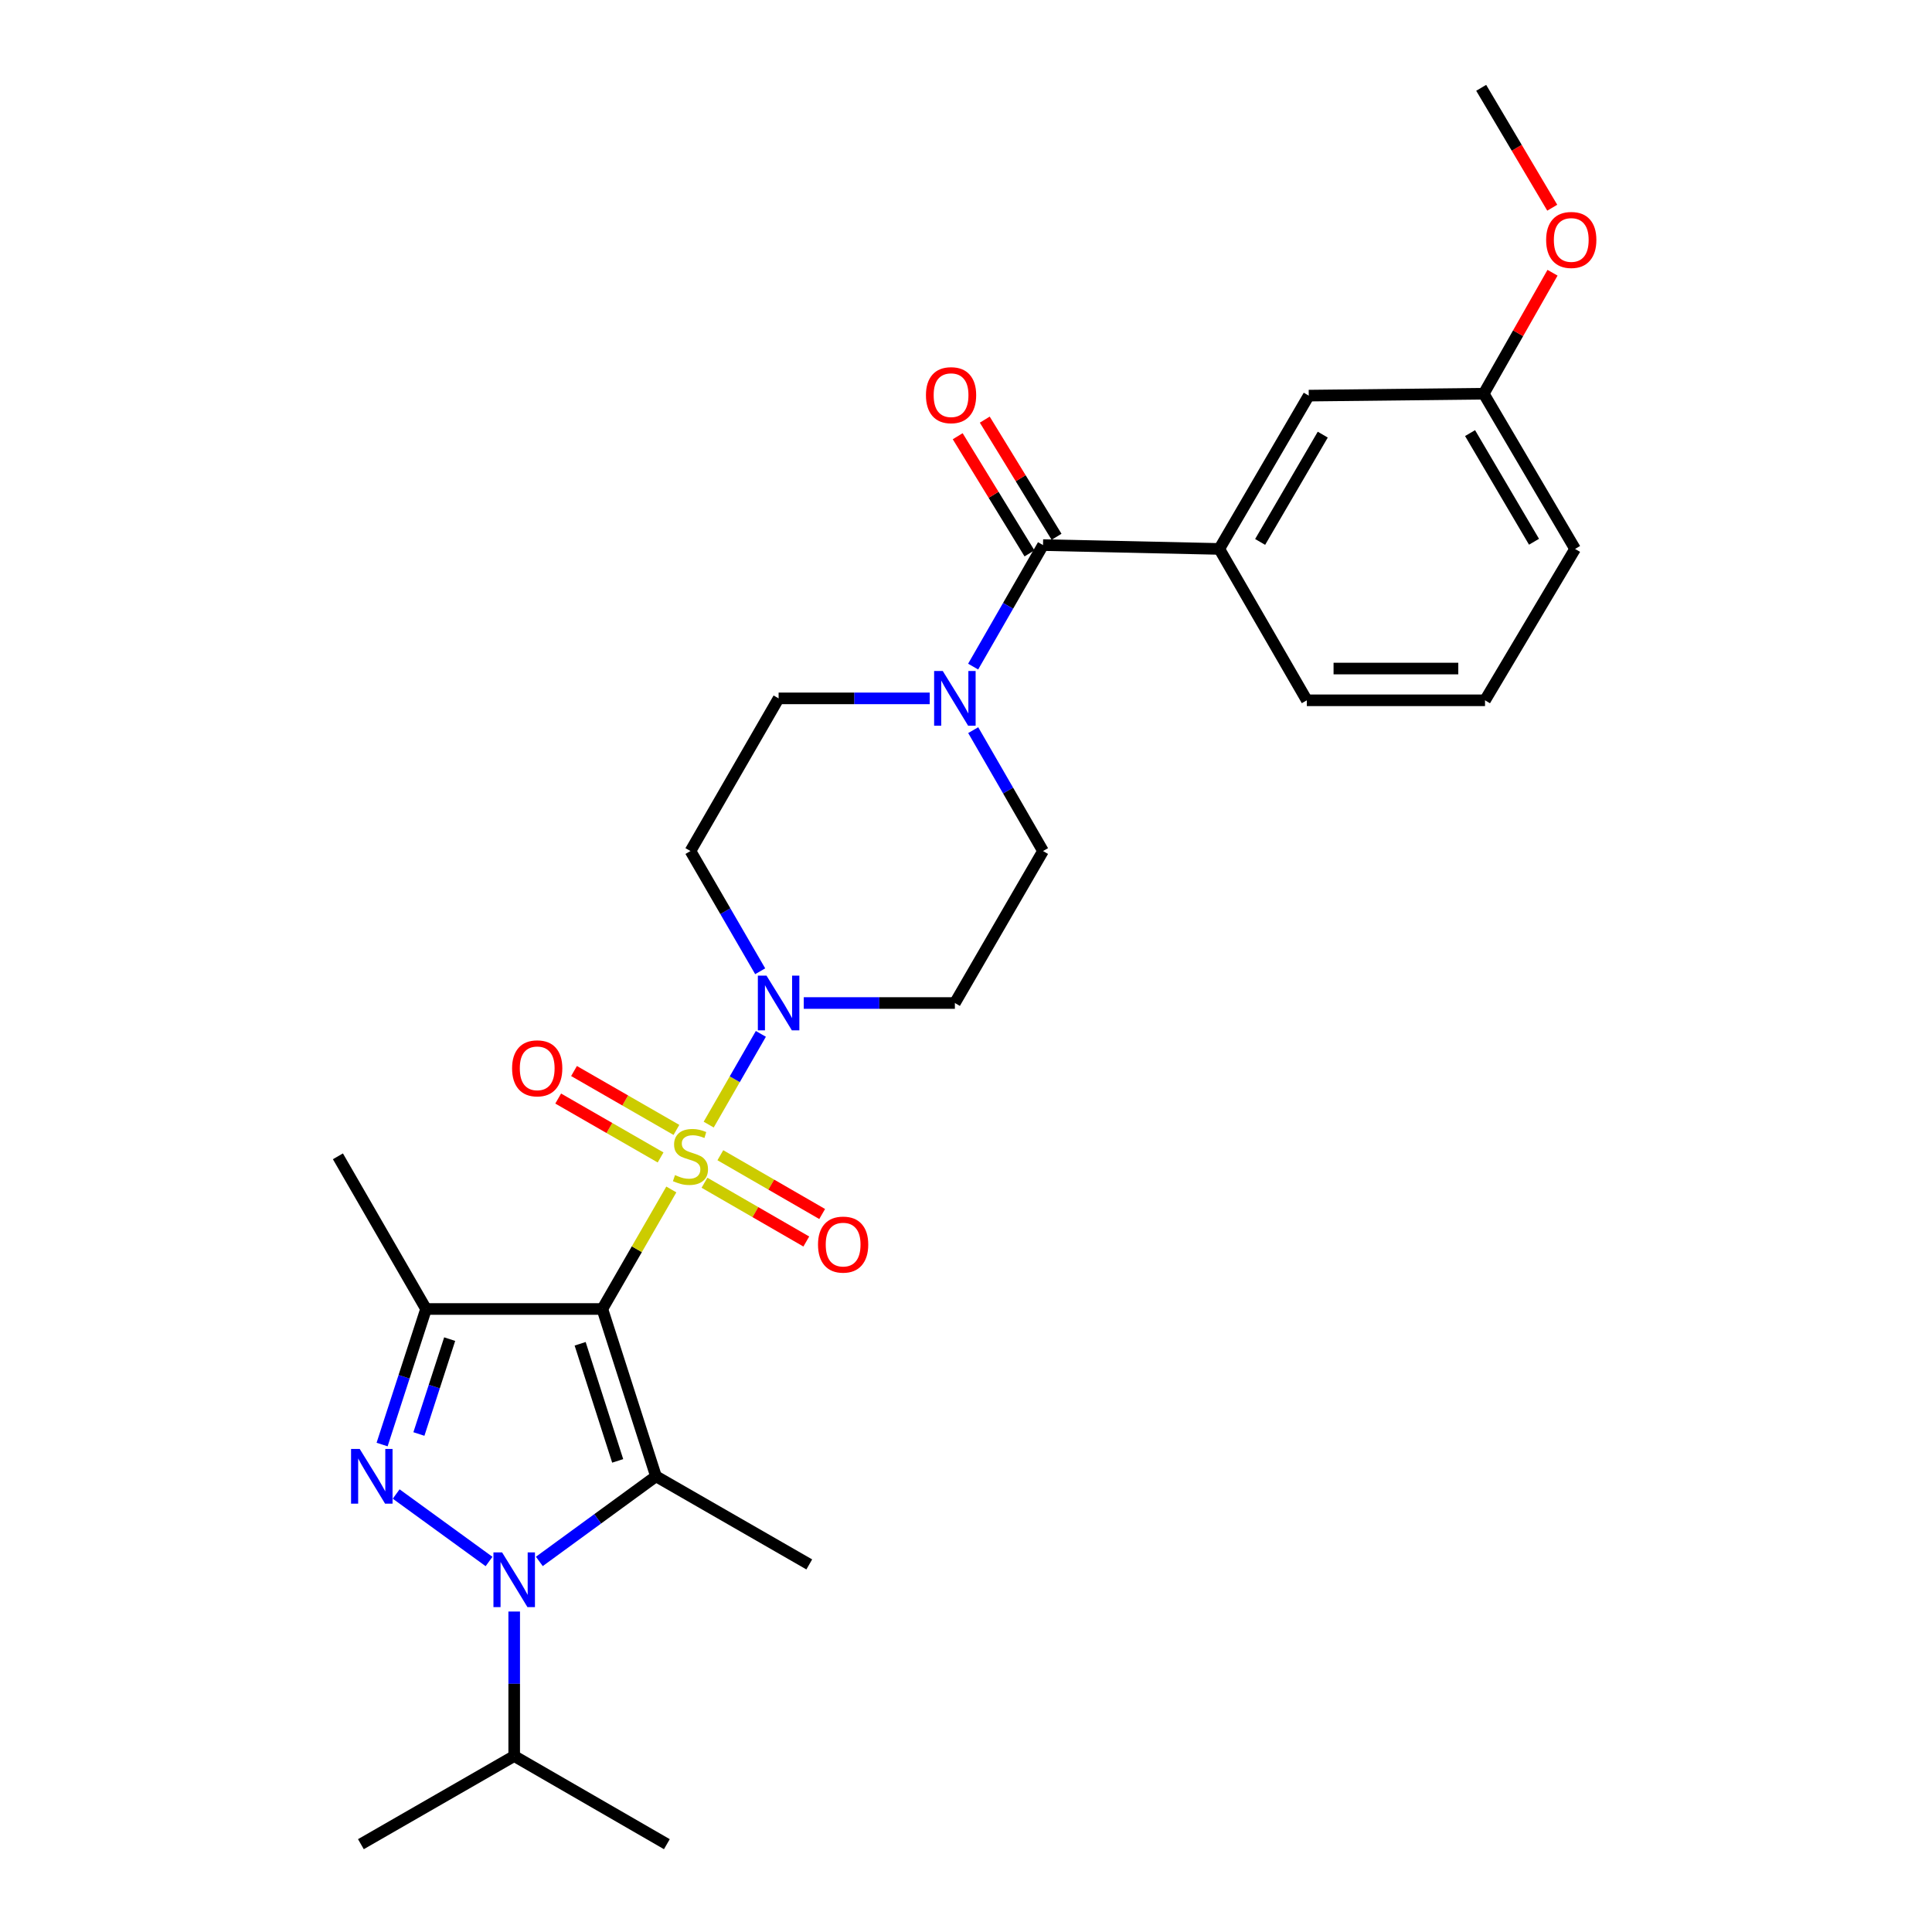 <?xml version='1.0' encoding='iso-8859-1'?>
<svg version='1.1' baseProfile='full'
              xmlns='http://www.w3.org/2000/svg'
                      xmlns:rdkit='http://www.rdkit.org/xml'
                      xmlns:xlink='http://www.w3.org/1999/xlink'
                  xml:space='preserve'
width='1000px' height='1000px' viewBox='0 0 1000 1000'>
<!-- END OF HEADER -->
<rect style='opacity:1.0;fill:#FFFFFF;stroke:none' width='1000' height='1000' x='0' y='0'> </rect>
<path class='bond-0' d='M 311.77,677.532 L 329.624,646.599' style='fill:none;fill-rule:evenodd;stroke:#000000;stroke-width:6px;stroke-linecap:butt;stroke-linejoin:miter;stroke-opacity:1' />
<path class='bond-0' d='M 329.624,646.599 L 347.478,615.666' style='fill:none;fill-rule:evenodd;stroke:#CCCC00;stroke-width:6px;stroke-linecap:butt;stroke-linejoin:miter;stroke-opacity:1' />
<path class='bond-1' d='M 311.77,677.532 L 339.53,764.129' style='fill:none;fill-rule:evenodd;stroke:#000000;stroke-width:6px;stroke-linecap:butt;stroke-linejoin:miter;stroke-opacity:1' />
<path class='bond-1' d='M 300.281,695.539 L 319.714,756.157' style='fill:none;fill-rule:evenodd;stroke:#000000;stroke-width:6px;stroke-linecap:butt;stroke-linejoin:miter;stroke-opacity:1' />
<path class='bond-4' d='M 311.77,677.532 L 220.524,677.532' style='fill:none;fill-rule:evenodd;stroke:#000000;stroke-width:6px;stroke-linecap:butt;stroke-linejoin:miter;stroke-opacity:1' />
<path class='bond-5' d='M 366.817,582.097 L 380.319,558.615' style='fill:none;fill-rule:evenodd;stroke:#CCCC00;stroke-width:6px;stroke-linecap:butt;stroke-linejoin:miter;stroke-opacity:1' />
<path class='bond-5' d='M 380.319,558.615 L 393.82,535.134' style='fill:none;fill-rule:evenodd;stroke:#0000FF;stroke-width:6px;stroke-linecap:butt;stroke-linejoin:miter;stroke-opacity:1' />
<path class='bond-9' d='M 350.113,584.843 L 323.612,569.602' style='fill:none;fill-rule:evenodd;stroke:#CCCC00;stroke-width:6px;stroke-linecap:butt;stroke-linejoin:miter;stroke-opacity:1' />
<path class='bond-9' d='M 323.612,569.602 L 297.112,554.362' style='fill:none;fill-rule:evenodd;stroke:#FF0000;stroke-width:6px;stroke-linecap:butt;stroke-linejoin:miter;stroke-opacity:1' />
<path class='bond-9' d='M 341.918,599.092 L 315.418,583.851' style='fill:none;fill-rule:evenodd;stroke:#CCCC00;stroke-width:6px;stroke-linecap:butt;stroke-linejoin:miter;stroke-opacity:1' />
<path class='bond-9' d='M 315.418,583.851 L 288.917,568.61' style='fill:none;fill-rule:evenodd;stroke:#FF0000;stroke-width:6px;stroke-linecap:butt;stroke-linejoin:miter;stroke-opacity:1' />
<path class='bond-10' d='M 364.635,612.181 L 390.987,627.393' style='fill:none;fill-rule:evenodd;stroke:#CCCC00;stroke-width:6px;stroke-linecap:butt;stroke-linejoin:miter;stroke-opacity:1' />
<path class='bond-10' d='M 390.987,627.393 L 417.339,642.604' style='fill:none;fill-rule:evenodd;stroke:#FF0000;stroke-width:6px;stroke-linecap:butt;stroke-linejoin:miter;stroke-opacity:1' />
<path class='bond-10' d='M 372.853,597.945 L 399.205,613.157' style='fill:none;fill-rule:evenodd;stroke:#CCCC00;stroke-width:6px;stroke-linecap:butt;stroke-linejoin:miter;stroke-opacity:1' />
<path class='bond-10' d='M 399.205,613.157 L 425.556,628.369' style='fill:none;fill-rule:evenodd;stroke:#FF0000;stroke-width:6px;stroke-linecap:butt;stroke-linejoin:miter;stroke-opacity:1' />
<path class='bond-2' d='M 339.53,764.129 L 309.344,786.16' style='fill:none;fill-rule:evenodd;stroke:#000000;stroke-width:6px;stroke-linecap:butt;stroke-linejoin:miter;stroke-opacity:1' />
<path class='bond-2' d='M 309.344,786.16 L 279.158,808.191' style='fill:none;fill-rule:evenodd;stroke:#0000FF;stroke-width:6px;stroke-linecap:butt;stroke-linejoin:miter;stroke-opacity:1' />
<path class='bond-18' d='M 339.53,764.129 L 418.877,809.742' style='fill:none;fill-rule:evenodd;stroke:#000000;stroke-width:6px;stroke-linecap:butt;stroke-linejoin:miter;stroke-opacity:1' />
<path class='bond-16' d='M 266.147,834.128 L 266.147,871.525' style='fill:none;fill-rule:evenodd;stroke:#0000FF;stroke-width:6px;stroke-linecap:butt;stroke-linejoin:miter;stroke-opacity:1' />
<path class='bond-16' d='M 266.147,871.525 L 266.147,908.923' style='fill:none;fill-rule:evenodd;stroke:#000000;stroke-width:6px;stroke-linecap:butt;stroke-linejoin:miter;stroke-opacity:1' />
<path class='bond-28' d='M 253.129,808.227 L 205.059,773.296' style='fill:none;fill-rule:evenodd;stroke:#0000FF;stroke-width:6px;stroke-linecap:butt;stroke-linejoin:miter;stroke-opacity:1' />
<path class='bond-3' d='M 197.774,747.693 L 209.149,712.612' style='fill:none;fill-rule:evenodd;stroke:#0000FF;stroke-width:6px;stroke-linecap:butt;stroke-linejoin:miter;stroke-opacity:1' />
<path class='bond-3' d='M 209.149,712.612 L 220.524,677.532' style='fill:none;fill-rule:evenodd;stroke:#000000;stroke-width:6px;stroke-linecap:butt;stroke-linejoin:miter;stroke-opacity:1' />
<path class='bond-3' d='M 216.822,742.239 L 224.785,717.682' style='fill:none;fill-rule:evenodd;stroke:#0000FF;stroke-width:6px;stroke-linecap:butt;stroke-linejoin:miter;stroke-opacity:1' />
<path class='bond-3' d='M 224.785,717.682 L 232.748,693.126' style='fill:none;fill-rule:evenodd;stroke:#000000;stroke-width:6px;stroke-linecap:butt;stroke-linejoin:miter;stroke-opacity:1' />
<path class='bond-19' d='M 220.524,677.532 L 174.902,598.505' style='fill:none;fill-rule:evenodd;stroke:#000000;stroke-width:6px;stroke-linecap:butt;stroke-linejoin:miter;stroke-opacity:1' />
<path class='bond-11' d='M 393.474,502.725 L 375.429,471.611' style='fill:none;fill-rule:evenodd;stroke:#0000FF;stroke-width:6px;stroke-linecap:butt;stroke-linejoin:miter;stroke-opacity:1' />
<path class='bond-11' d='M 375.429,471.611 L 357.383,440.497' style='fill:none;fill-rule:evenodd;stroke:#000000;stroke-width:6px;stroke-linecap:butt;stroke-linejoin:miter;stroke-opacity:1' />
<path class='bond-12' d='M 416.026,519.159 L 455.134,519.159' style='fill:none;fill-rule:evenodd;stroke:#0000FF;stroke-width:6px;stroke-linecap:butt;stroke-linejoin:miter;stroke-opacity:1' />
<path class='bond-12' d='M 455.134,519.159 L 494.242,519.159' style='fill:none;fill-rule:evenodd;stroke:#000000;stroke-width:6px;stroke-linecap:butt;stroke-linejoin:miter;stroke-opacity:1' />
<path class='bond-6' d='M 539.864,282.133 L 521.782,313.582' style='fill:none;fill-rule:evenodd;stroke:#000000;stroke-width:6px;stroke-linecap:butt;stroke-linejoin:miter;stroke-opacity:1' />
<path class='bond-6' d='M 521.782,313.582 L 503.699,345.031' style='fill:none;fill-rule:evenodd;stroke:#0000FF;stroke-width:6px;stroke-linecap:butt;stroke-linejoin:miter;stroke-opacity:1' />
<path class='bond-8' d='M 539.864,282.133 L 631.1,284.124' style='fill:none;fill-rule:evenodd;stroke:#000000;stroke-width:6px;stroke-linecap:butt;stroke-linejoin:miter;stroke-opacity:1' />
<path class='bond-15' d='M 546.872,277.839 L 528.294,247.52' style='fill:none;fill-rule:evenodd;stroke:#000000;stroke-width:6px;stroke-linecap:butt;stroke-linejoin:miter;stroke-opacity:1' />
<path class='bond-15' d='M 528.294,247.52 L 509.716,217.201' style='fill:none;fill-rule:evenodd;stroke:#FF0000;stroke-width:6px;stroke-linecap:butt;stroke-linejoin:miter;stroke-opacity:1' />
<path class='bond-15' d='M 532.856,286.427 L 514.279,256.108' style='fill:none;fill-rule:evenodd;stroke:#000000;stroke-width:6px;stroke-linecap:butt;stroke-linejoin:miter;stroke-opacity:1' />
<path class='bond-15' d='M 514.279,256.108 L 495.701,225.789' style='fill:none;fill-rule:evenodd;stroke:#FF0000;stroke-width:6px;stroke-linecap:butt;stroke-linejoin:miter;stroke-opacity:1' />
<path class='bond-7' d='M 503.734,377.92 L 521.799,409.209' style='fill:none;fill-rule:evenodd;stroke:#0000FF;stroke-width:6px;stroke-linecap:butt;stroke-linejoin:miter;stroke-opacity:1' />
<path class='bond-7' d='M 521.799,409.209 L 539.864,440.497' style='fill:none;fill-rule:evenodd;stroke:#000000;stroke-width:6px;stroke-linecap:butt;stroke-linejoin:miter;stroke-opacity:1' />
<path class='bond-29' d='M 481.221,361.479 L 442.113,361.479' style='fill:none;fill-rule:evenodd;stroke:#0000FF;stroke-width:6px;stroke-linecap:butt;stroke-linejoin:miter;stroke-opacity:1' />
<path class='bond-29' d='M 442.113,361.479 L 403.006,361.479' style='fill:none;fill-rule:evenodd;stroke:#000000;stroke-width:6px;stroke-linecap:butt;stroke-linejoin:miter;stroke-opacity:1' />
<path class='bond-17' d='M 631.1,284.124 L 677.408,204.777' style='fill:none;fill-rule:evenodd;stroke:#000000;stroke-width:6px;stroke-linecap:butt;stroke-linejoin:miter;stroke-opacity:1' />
<path class='bond-17' d='M 652.243,280.507 L 684.658,224.965' style='fill:none;fill-rule:evenodd;stroke:#000000;stroke-width:6px;stroke-linecap:butt;stroke-linejoin:miter;stroke-opacity:1' />
<path class='bond-21' d='M 631.1,284.124 L 676.412,362.475' style='fill:none;fill-rule:evenodd;stroke:#000000;stroke-width:6px;stroke-linecap:butt;stroke-linejoin:miter;stroke-opacity:1' />
<path class='bond-14' d='M 357.383,440.497 L 403.006,361.479' style='fill:none;fill-rule:evenodd;stroke:#000000;stroke-width:6px;stroke-linecap:butt;stroke-linejoin:miter;stroke-opacity:1' />
<path class='bond-13' d='M 494.242,519.159 L 539.864,440.497' style='fill:none;fill-rule:evenodd;stroke:#000000;stroke-width:6px;stroke-linecap:butt;stroke-linejoin:miter;stroke-opacity:1' />
<path class='bond-25' d='M 266.147,908.923 L 345.165,954.545' style='fill:none;fill-rule:evenodd;stroke:#000000;stroke-width:6px;stroke-linecap:butt;stroke-linejoin:miter;stroke-opacity:1' />
<path class='bond-26' d='M 266.147,908.923 L 186.801,954.545' style='fill:none;fill-rule:evenodd;stroke:#000000;stroke-width:6px;stroke-linecap:butt;stroke-linejoin:miter;stroke-opacity:1' />
<path class='bond-20' d='M 677.408,204.777 L 767.977,203.782' style='fill:none;fill-rule:evenodd;stroke:#000000;stroke-width:6px;stroke-linecap:butt;stroke-linejoin:miter;stroke-opacity:1' />
<path class='bond-22' d='M 767.977,203.782 L 785.78,172.475' style='fill:none;fill-rule:evenodd;stroke:#000000;stroke-width:6px;stroke-linecap:butt;stroke-linejoin:miter;stroke-opacity:1' />
<path class='bond-22' d='M 785.78,172.475 L 803.584,141.167' style='fill:none;fill-rule:evenodd;stroke:#FF0000;stroke-width:6px;stroke-linecap:butt;stroke-linejoin:miter;stroke-opacity:1' />
<path class='bond-30' d='M 767.977,203.782 L 815.262,284.124' style='fill:none;fill-rule:evenodd;stroke:#000000;stroke-width:6px;stroke-linecap:butt;stroke-linejoin:miter;stroke-opacity:1' />
<path class='bond-30' d='M 760.904,224.171 L 794.003,280.41' style='fill:none;fill-rule:evenodd;stroke:#000000;stroke-width:6px;stroke-linecap:butt;stroke-linejoin:miter;stroke-opacity:1' />
<path class='bond-23' d='M 676.412,362.475 L 768.644,362.475' style='fill:none;fill-rule:evenodd;stroke:#000000;stroke-width:6px;stroke-linecap:butt;stroke-linejoin:miter;stroke-opacity:1' />
<path class='bond-23' d='M 690.247,346.038 L 754.809,346.038' style='fill:none;fill-rule:evenodd;stroke:#000000;stroke-width:6px;stroke-linecap:butt;stroke-linejoin:miter;stroke-opacity:1' />
<path class='bond-27' d='M 803.439,107.51 L 785.05,76.482' style='fill:none;fill-rule:evenodd;stroke:#FF0000;stroke-width:6px;stroke-linecap:butt;stroke-linejoin:miter;stroke-opacity:1' />
<path class='bond-27' d='M 785.05,76.482 L 766.662,45.455' style='fill:none;fill-rule:evenodd;stroke:#000000;stroke-width:6px;stroke-linecap:butt;stroke-linejoin:miter;stroke-opacity:1' />
<path class='bond-24' d='M 768.644,362.475 L 815.262,284.124' style='fill:none;fill-rule:evenodd;stroke:#000000;stroke-width:6px;stroke-linecap:butt;stroke-linejoin:miter;stroke-opacity:1' />
<path  class='atom-1' d='M 349.383 608.225
Q 349.703 608.345, 351.023 608.905
Q 352.343 609.465, 353.783 609.825
Q 355.263 610.145, 356.703 610.145
Q 359.383 610.145, 360.943 608.865
Q 362.503 607.545, 362.503 605.265
Q 362.503 603.705, 361.703 602.745
Q 360.943 601.785, 359.743 601.265
Q 358.543 600.745, 356.543 600.145
Q 354.023 599.385, 352.503 598.665
Q 351.023 597.945, 349.943 596.425
Q 348.903 594.905, 348.903 592.345
Q 348.903 588.785, 351.303 586.585
Q 353.743 584.385, 358.543 584.385
Q 361.823 584.385, 365.543 585.945
L 364.623 589.025
Q 361.223 587.625, 358.663 587.625
Q 355.903 587.625, 354.383 588.785
Q 352.863 589.905, 352.903 591.865
Q 352.903 593.385, 353.663 594.305
Q 354.463 595.225, 355.583 595.745
Q 356.743 596.265, 358.663 596.865
Q 361.223 597.665, 362.743 598.465
Q 364.263 599.265, 365.343 600.905
Q 366.463 602.505, 366.463 605.265
Q 366.463 609.185, 363.823 611.305
Q 361.223 613.385, 356.863 613.385
Q 354.343 613.385, 352.423 612.825
Q 350.543 612.305, 348.303 611.385
L 349.383 608.225
' fill='#CCCC00'/>
<path  class='atom-3' d='M 259.887 803.527
L 269.167 818.527
Q 270.087 820.007, 271.567 822.687
Q 273.047 825.367, 273.127 825.527
L 273.127 803.527
L 276.887 803.527
L 276.887 831.847
L 273.007 831.847
L 263.047 815.447
Q 261.887 813.527, 260.647 811.327
Q 259.447 809.127, 259.087 808.447
L 259.087 831.847
L 255.407 831.847
L 255.407 803.527
L 259.887 803.527
' fill='#0000FF'/>
<path  class='atom-4' d='M 186.184 749.969
L 195.464 764.969
Q 196.384 766.449, 197.864 769.129
Q 199.344 771.809, 199.424 771.969
L 199.424 749.969
L 203.184 749.969
L 203.184 778.289
L 199.304 778.289
L 189.344 761.889
Q 188.184 759.969, 186.944 757.769
Q 185.744 755.569, 185.384 754.889
L 185.384 778.289
L 181.704 778.289
L 181.704 749.969
L 186.184 749.969
' fill='#0000FF'/>
<path  class='atom-6' d='M 396.746 504.999
L 406.026 519.999
Q 406.946 521.479, 408.426 524.159
Q 409.906 526.839, 409.986 526.999
L 409.986 504.999
L 413.746 504.999
L 413.746 533.319
L 409.866 533.319
L 399.906 516.919
Q 398.746 514.999, 397.506 512.799
Q 396.306 510.599, 395.946 509.919
L 395.946 533.319
L 392.266 533.319
L 392.266 504.999
L 396.746 504.999
' fill='#0000FF'/>
<path  class='atom-8' d='M 487.982 347.319
L 497.262 362.319
Q 498.182 363.799, 499.662 366.479
Q 501.142 369.159, 501.222 369.319
L 501.222 347.319
L 504.982 347.319
L 504.982 375.639
L 501.102 375.639
L 491.142 359.239
Q 489.982 357.319, 488.742 355.119
Q 487.542 352.919, 487.182 352.239
L 487.182 375.639
L 483.502 375.639
L 483.502 347.319
L 487.982 347.319
' fill='#0000FF'/>
<path  class='atom-10' d='M 265.055 552.962
Q 265.055 546.162, 268.415 542.362
Q 271.775 538.562, 278.055 538.562
Q 284.335 538.562, 287.695 542.362
Q 291.055 546.162, 291.055 552.962
Q 291.055 559.842, 287.655 563.762
Q 284.255 567.642, 278.055 567.642
Q 271.815 567.642, 268.415 563.762
Q 265.055 559.882, 265.055 552.962
M 278.055 564.442
Q 282.375 564.442, 284.695 561.562
Q 287.055 558.642, 287.055 552.962
Q 287.055 547.402, 284.695 544.602
Q 282.375 541.762, 278.055 541.762
Q 273.735 541.762, 271.375 544.562
Q 269.055 547.362, 269.055 552.962
Q 269.055 558.682, 271.375 561.562
Q 273.735 564.442, 278.055 564.442
' fill='#FF0000'/>
<path  class='atom-11' d='M 423.401 644.198
Q 423.401 637.398, 426.761 633.598
Q 430.121 629.798, 436.401 629.798
Q 442.681 629.798, 446.041 633.598
Q 449.401 637.398, 449.401 644.198
Q 449.401 651.078, 446.001 654.998
Q 442.601 658.878, 436.401 658.878
Q 430.161 658.878, 426.761 654.998
Q 423.401 651.118, 423.401 644.198
M 436.401 655.678
Q 440.721 655.678, 443.041 652.798
Q 445.401 649.878, 445.401 644.198
Q 445.401 638.638, 443.041 635.838
Q 440.721 632.998, 436.401 632.998
Q 432.081 632.998, 429.721 635.798
Q 427.401 638.598, 427.401 644.198
Q 427.401 649.918, 429.721 652.798
Q 432.081 655.678, 436.401 655.678
' fill='#FF0000'/>
<path  class='atom-16' d='M 479.269 204.538
Q 479.269 197.738, 482.629 193.938
Q 485.989 190.138, 492.269 190.138
Q 498.549 190.138, 501.909 193.938
Q 505.269 197.738, 505.269 204.538
Q 505.269 211.418, 501.869 215.338
Q 498.469 219.218, 492.269 219.218
Q 486.029 219.218, 482.629 215.338
Q 479.269 211.458, 479.269 204.538
M 492.269 216.018
Q 496.589 216.018, 498.909 213.138
Q 501.269 210.218, 501.269 204.538
Q 501.269 198.978, 498.909 196.178
Q 496.589 193.338, 492.269 193.338
Q 487.949 193.338, 485.589 196.138
Q 483.269 198.938, 483.269 204.538
Q 483.269 210.258, 485.589 213.138
Q 487.949 216.018, 492.269 216.018
' fill='#FF0000'/>
<path  class='atom-23' d='M 800.28 124.196
Q 800.28 117.396, 803.64 113.596
Q 807 109.796, 813.28 109.796
Q 819.56 109.796, 822.92 113.596
Q 826.28 117.396, 826.28 124.196
Q 826.28 131.076, 822.88 134.996
Q 819.48 138.876, 813.28 138.876
Q 807.04 138.876, 803.64 134.996
Q 800.28 131.116, 800.28 124.196
M 813.28 135.676
Q 817.6 135.676, 819.92 132.796
Q 822.28 129.876, 822.28 124.196
Q 822.28 118.636, 819.92 115.836
Q 817.6 112.996, 813.28 112.996
Q 808.96 112.996, 806.6 115.796
Q 804.28 118.596, 804.28 124.196
Q 804.28 129.916, 806.6 132.796
Q 808.96 135.676, 813.28 135.676
' fill='#FF0000'/>
</svg>
